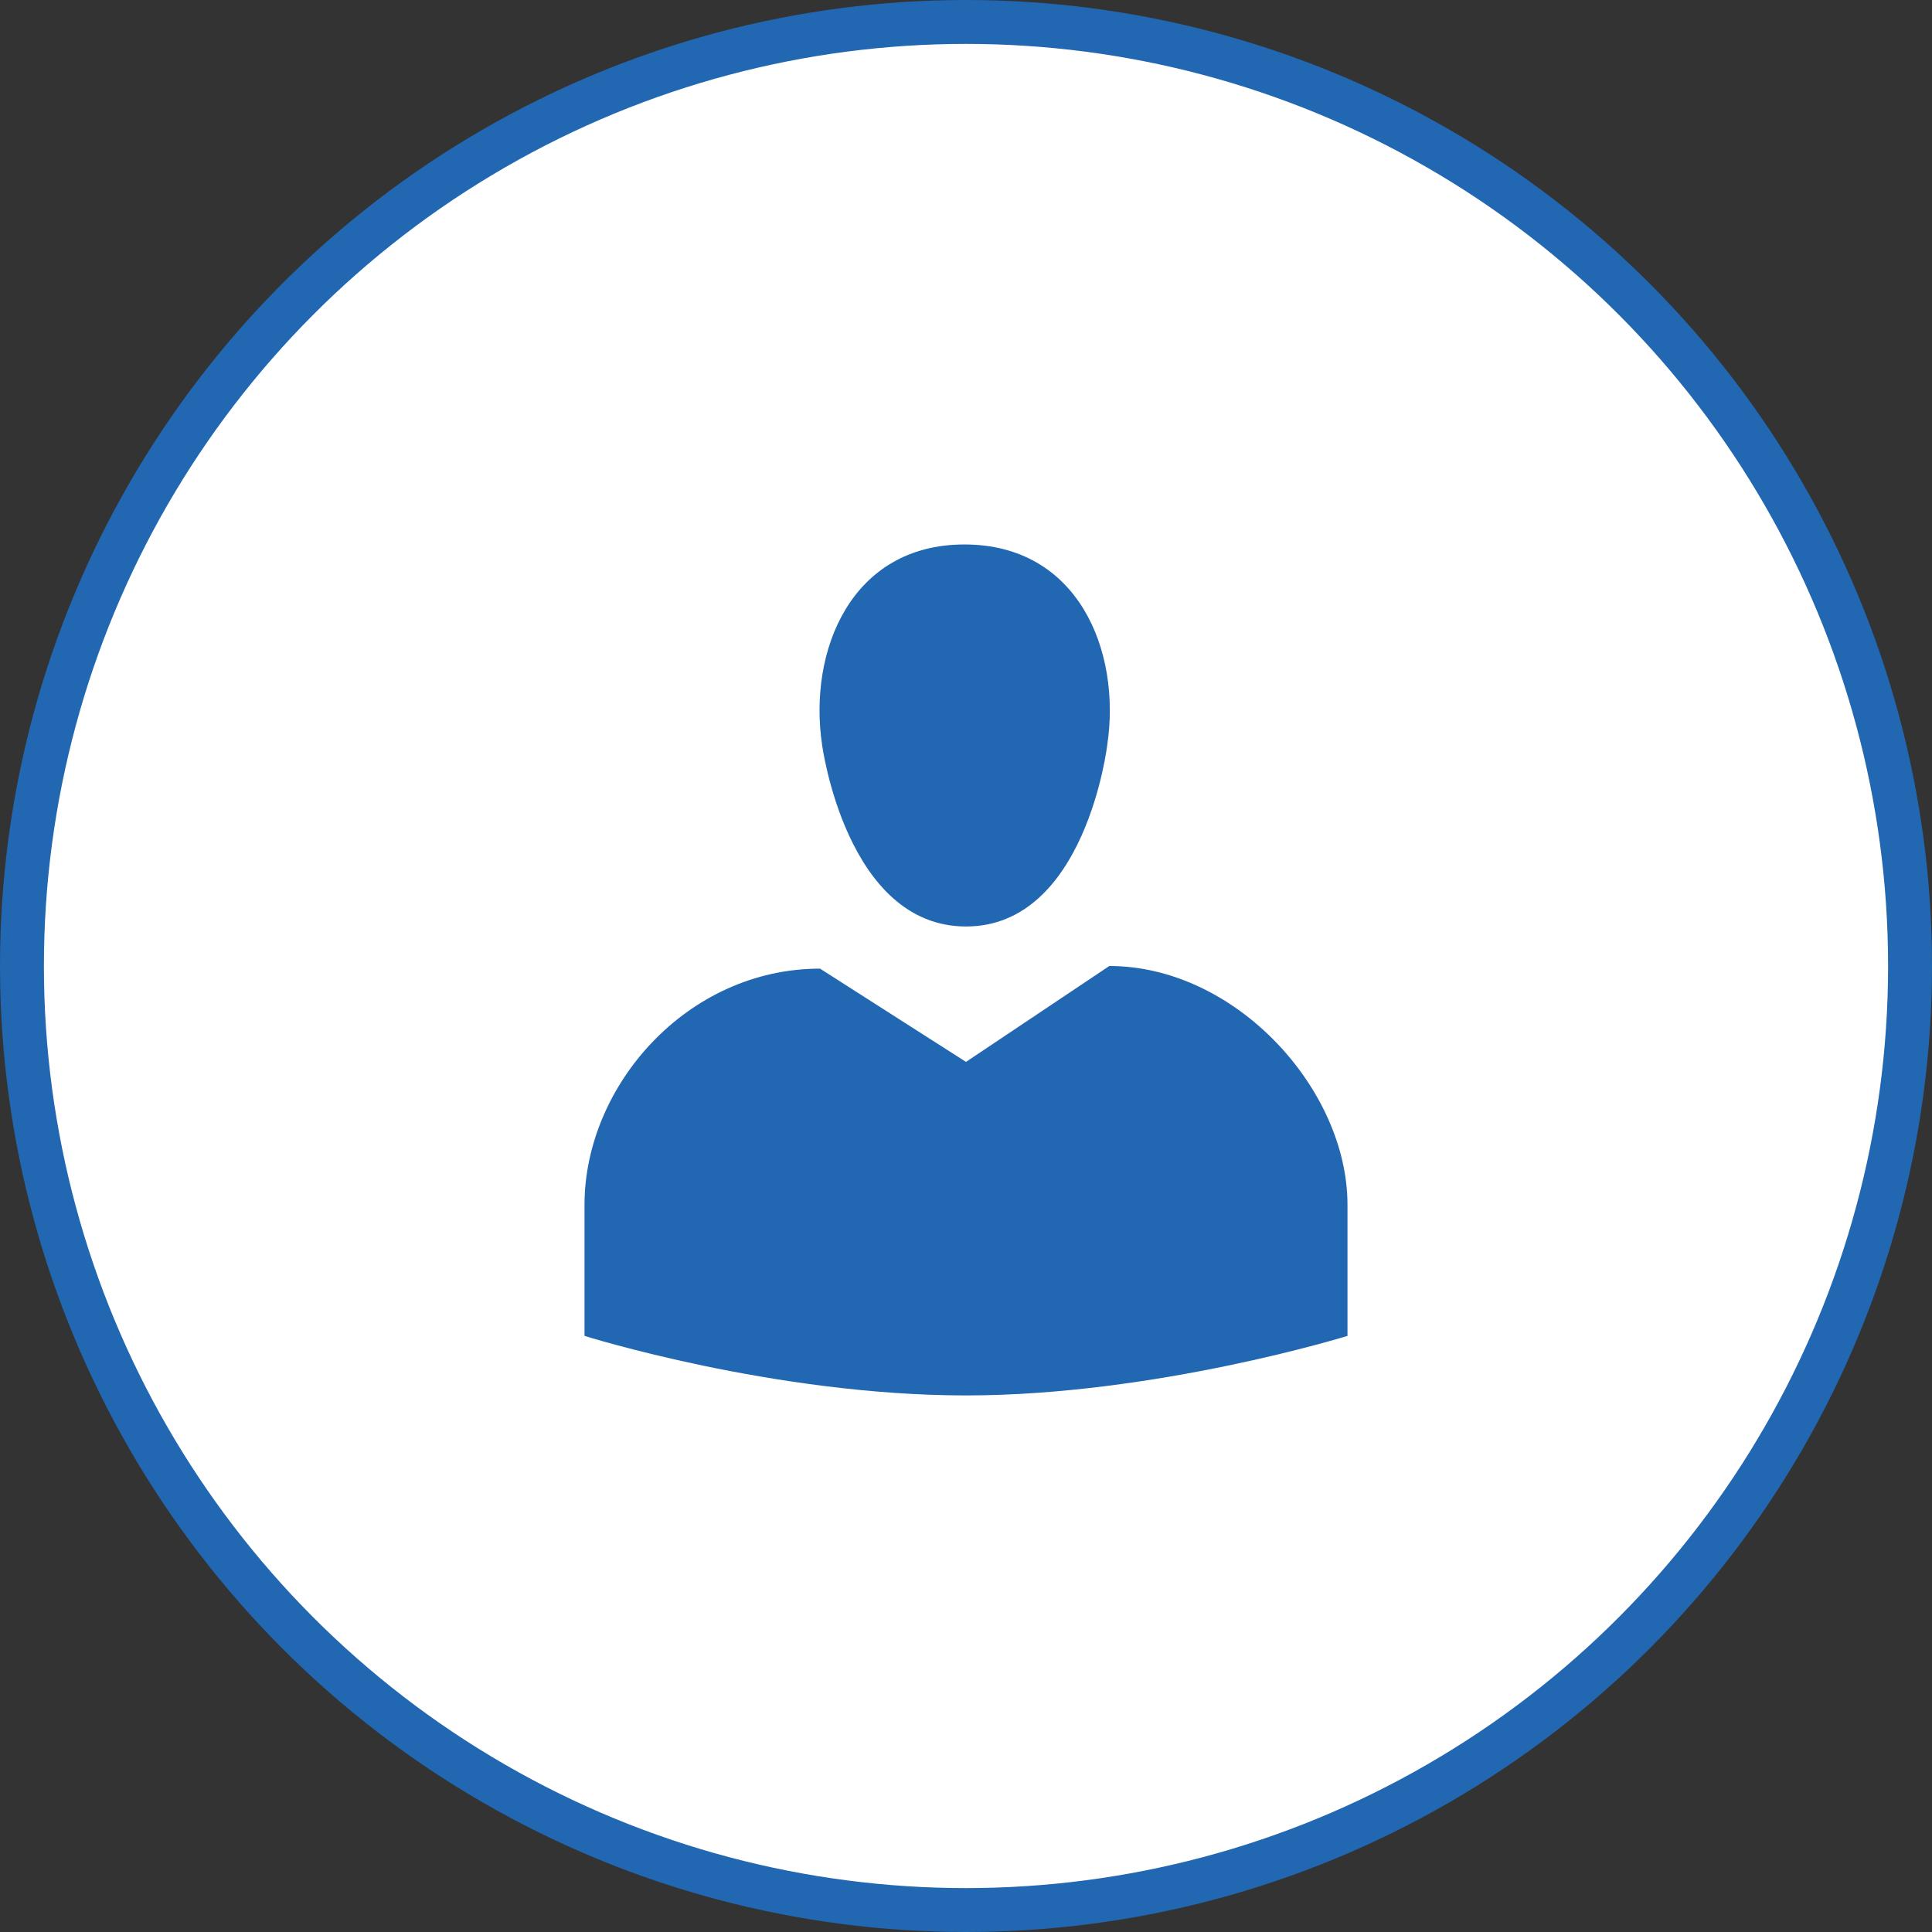 <svg width="44" height="44" viewBox="0 0 44 44" fill="none" xmlns="http://www.w3.org/2000/svg">
<rect x="0" y="0" width="44" height="44" fill="#333333" stroke="none"/>
<circle cx="22" cy="22" r="21.5" fill="white" stroke="#2167B2"/>
<path d="M22 21.1C19.276 21.1 18.724 16.972 18.724 16.972C18.4 14.824 19.384 12.4 21.964 12.4C24.556 12.4 25.54 14.824 25.216 16.972C25.216 16.972 24.724 21.1 22 21.1ZM22 24.184L25.264 22C28.132 22 30.688 24.796 30.688 27.436V30.424C30.688 30.424 26.308 31.78 22 31.78C17.62 31.78 13.312 30.424 13.312 30.424V27.436C13.312 24.736 15.64 22.06 18.676 22.06L22 24.184Z" fill="#2167B2"/>
</svg>
